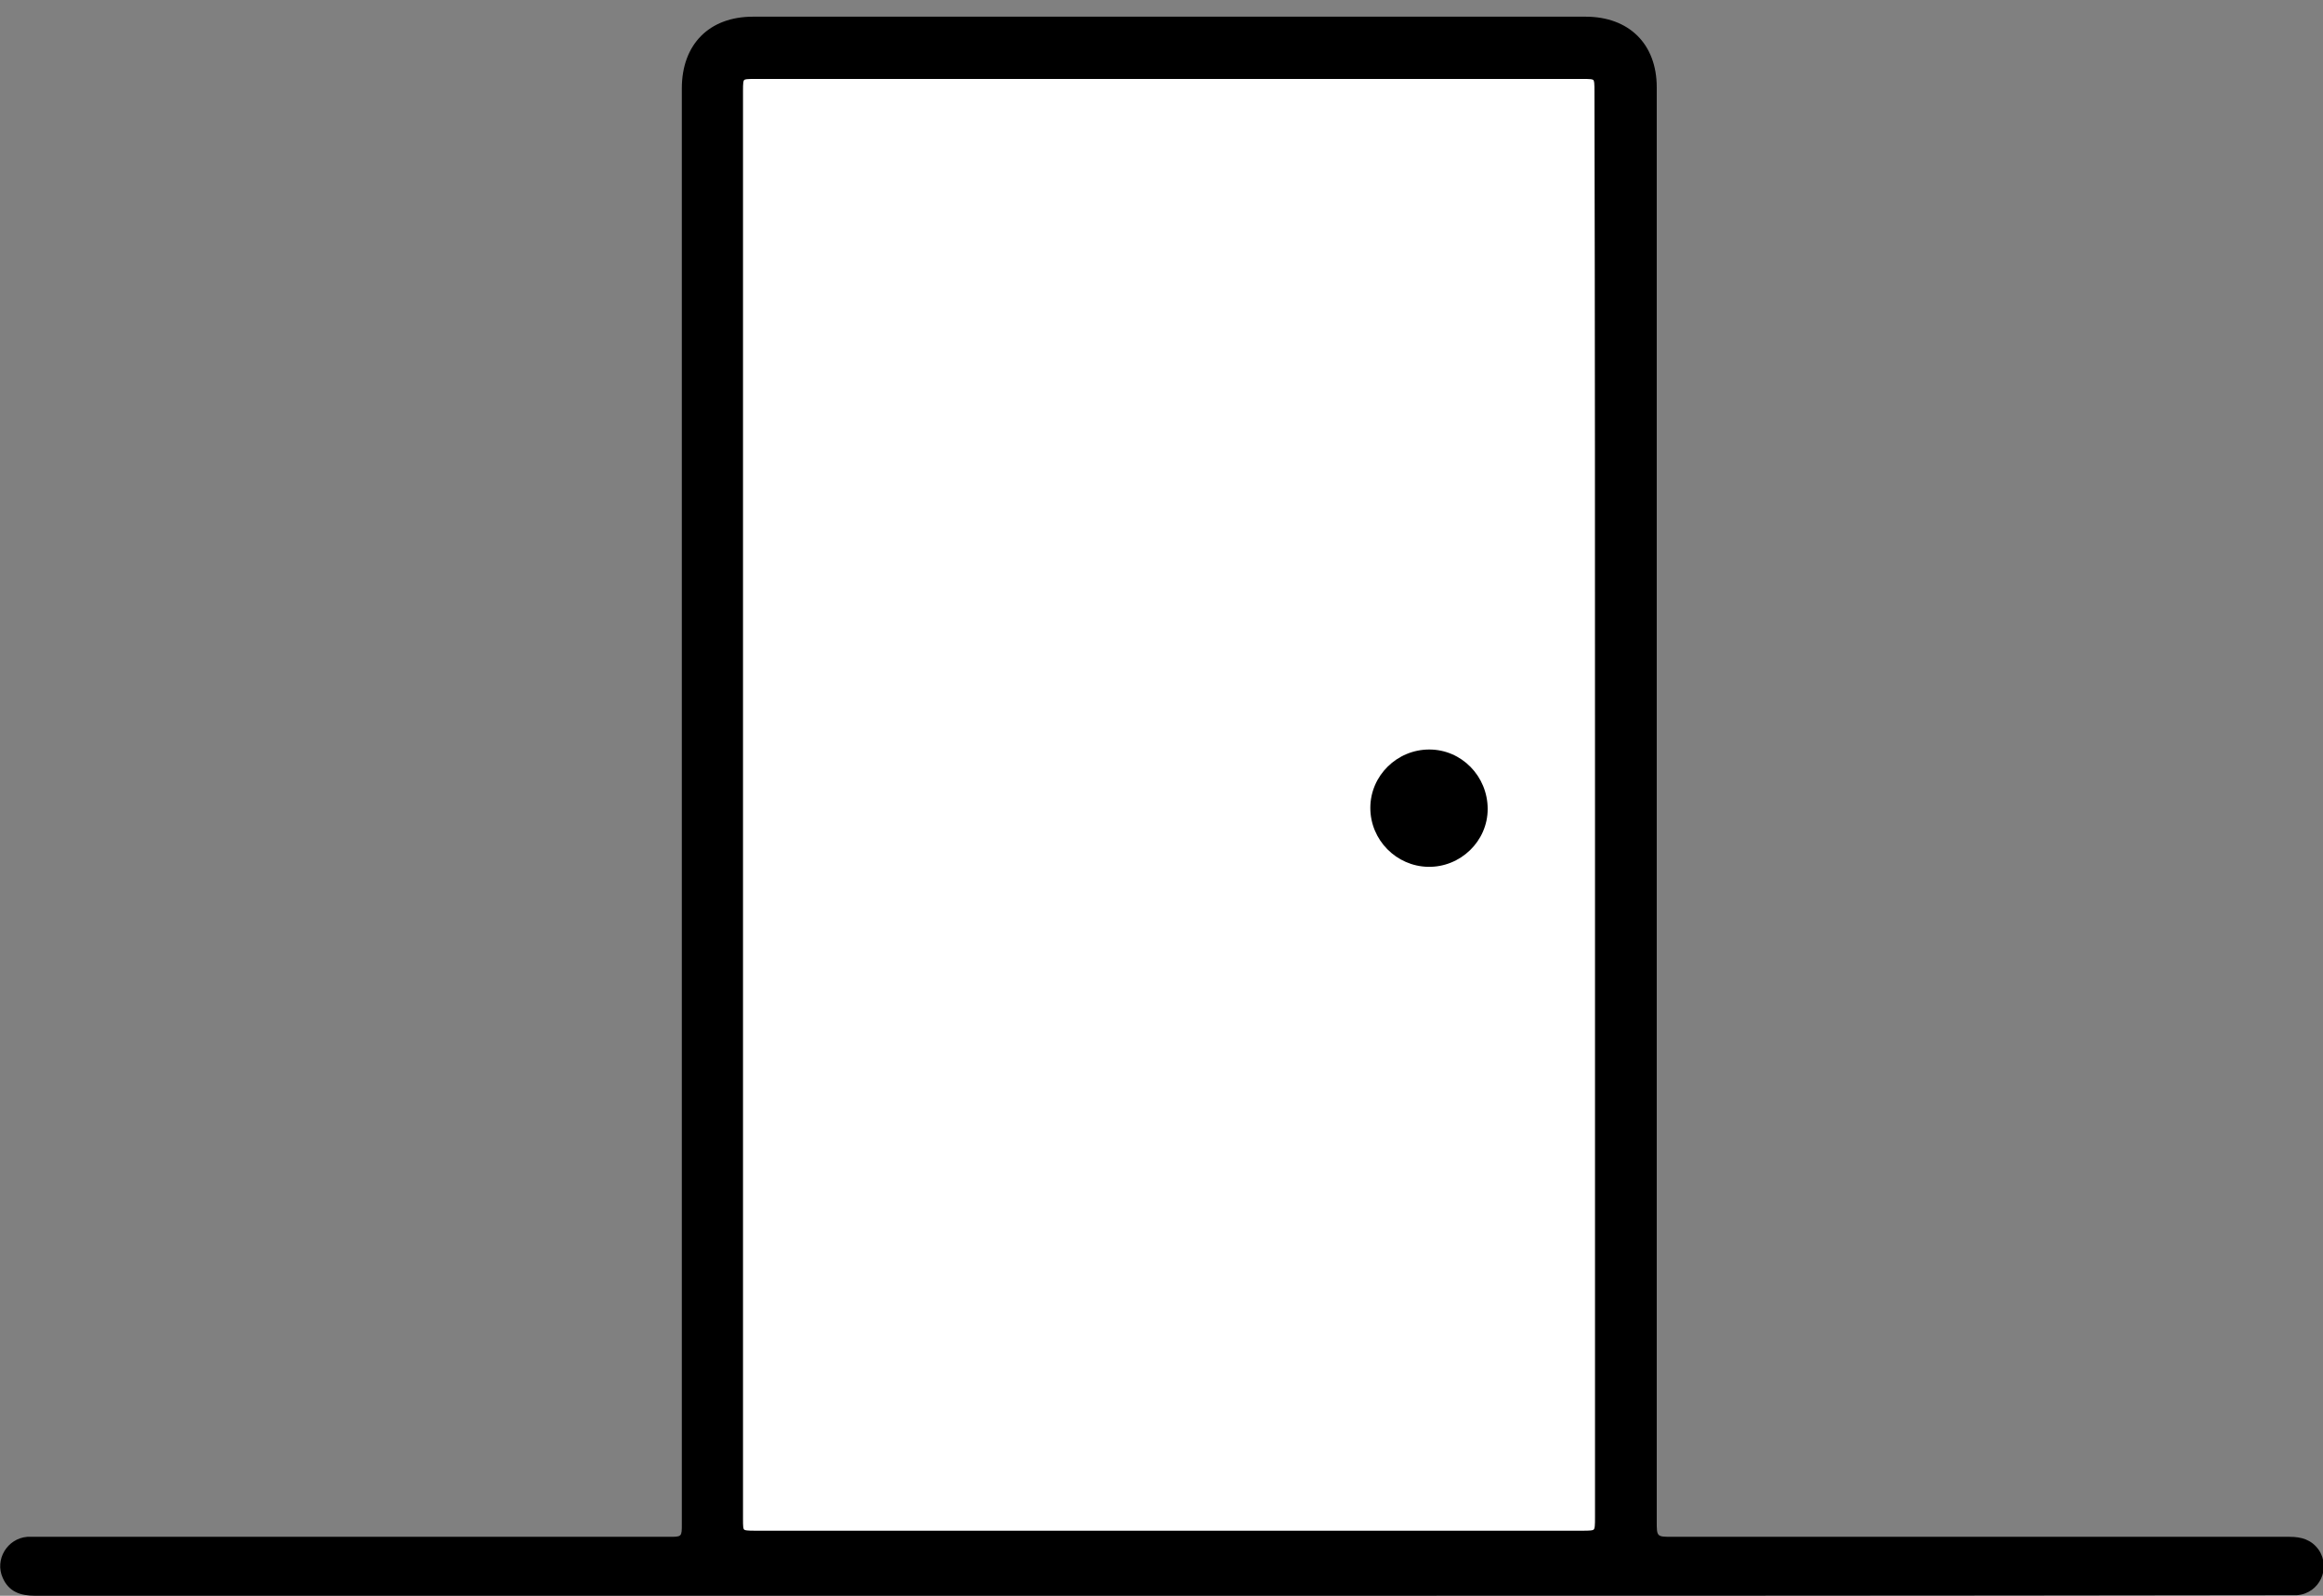<?xml version="1.0" encoding="utf-8"?>
<!-- Generator: Adobe Illustrator 26.3.1, SVG Export Plug-In . SVG Version: 6.00 Build 0)  -->
<svg version="1.1" id="レイヤー_1" xmlns="http://www.w3.org/2000/svg" xmlns:xlink="http://www.w3.org/1999/xlink" x="0px"
	 y="0px" viewBox="0 0 417.7 287" style="enable-background:new 0 0 417.7 287;" xml:space="preserve">
<rect x="0" y="0" width="417.7" height="287" fill="#808080" stroke="none"/>
<style type="text/css">
	.st0{fill:#FFFFFF;stroke:#000000;stroke-miterlimit:10;}
</style>
<g>
	<path d="M208.7,287c-67.5,0-134.9,0-202.4,0c-2.6,0-4.7-0.7-5.8-3.2c-1.5-3.3,0.8-7.1,4.4-7.4c0.6,0,1.2,0,1.8,0
		c37.9,0,75.8,0,113.6,0c2.3,0,2.3,0,2.3-2.3c0-42.8,0-85.5,0-128.3c0-43.3,0-86.6,0-129.9C122.6,8,127.5,3,135.4,3
		c49.9,0,99.8,0,149.7,0c7.8,0,12.8,4.9,12.8,12.7c0,86,0,171.9,0,257.9c0,2.8,0,2.8,2.8,2.8c37,0,74,0,111,0c2.1,0,3.9,0.5,5.2,2.3
		c2.3,3.3,0.2,7.9-3.9,8.2c-0.6,0-1.2,0-1.8,0C343.6,287,276.2,287,208.7,287z"/>
	<path class="st0" d="M287.3,144.8c0,42.7,0,85.3,0,128c0,3,0,3-2.9,3c-49.5,0-99,0-148.6,0c-2.7,0-2.7-0.1-2.7-2.6
		c0-85.6,0-171.3,0-256.9c0-2.6,0.1-2.6,2.7-2.6c49.6,0,99.1,0,148.7,0c2.7,0,2.7,0,2.7,2.8C287.3,59.2,287.3,102,287.3,144.8z"/>
	<path d="M257,134.8c5.8,0,10.5,4.8,10.5,10.7c0,5.8-4.9,10.5-10.7,10.4c-5.7-0.1-10.4-4.8-10.4-10.6
		C246.4,139.5,251.2,134.8,257,134.8z"/>
</g>
</svg>
